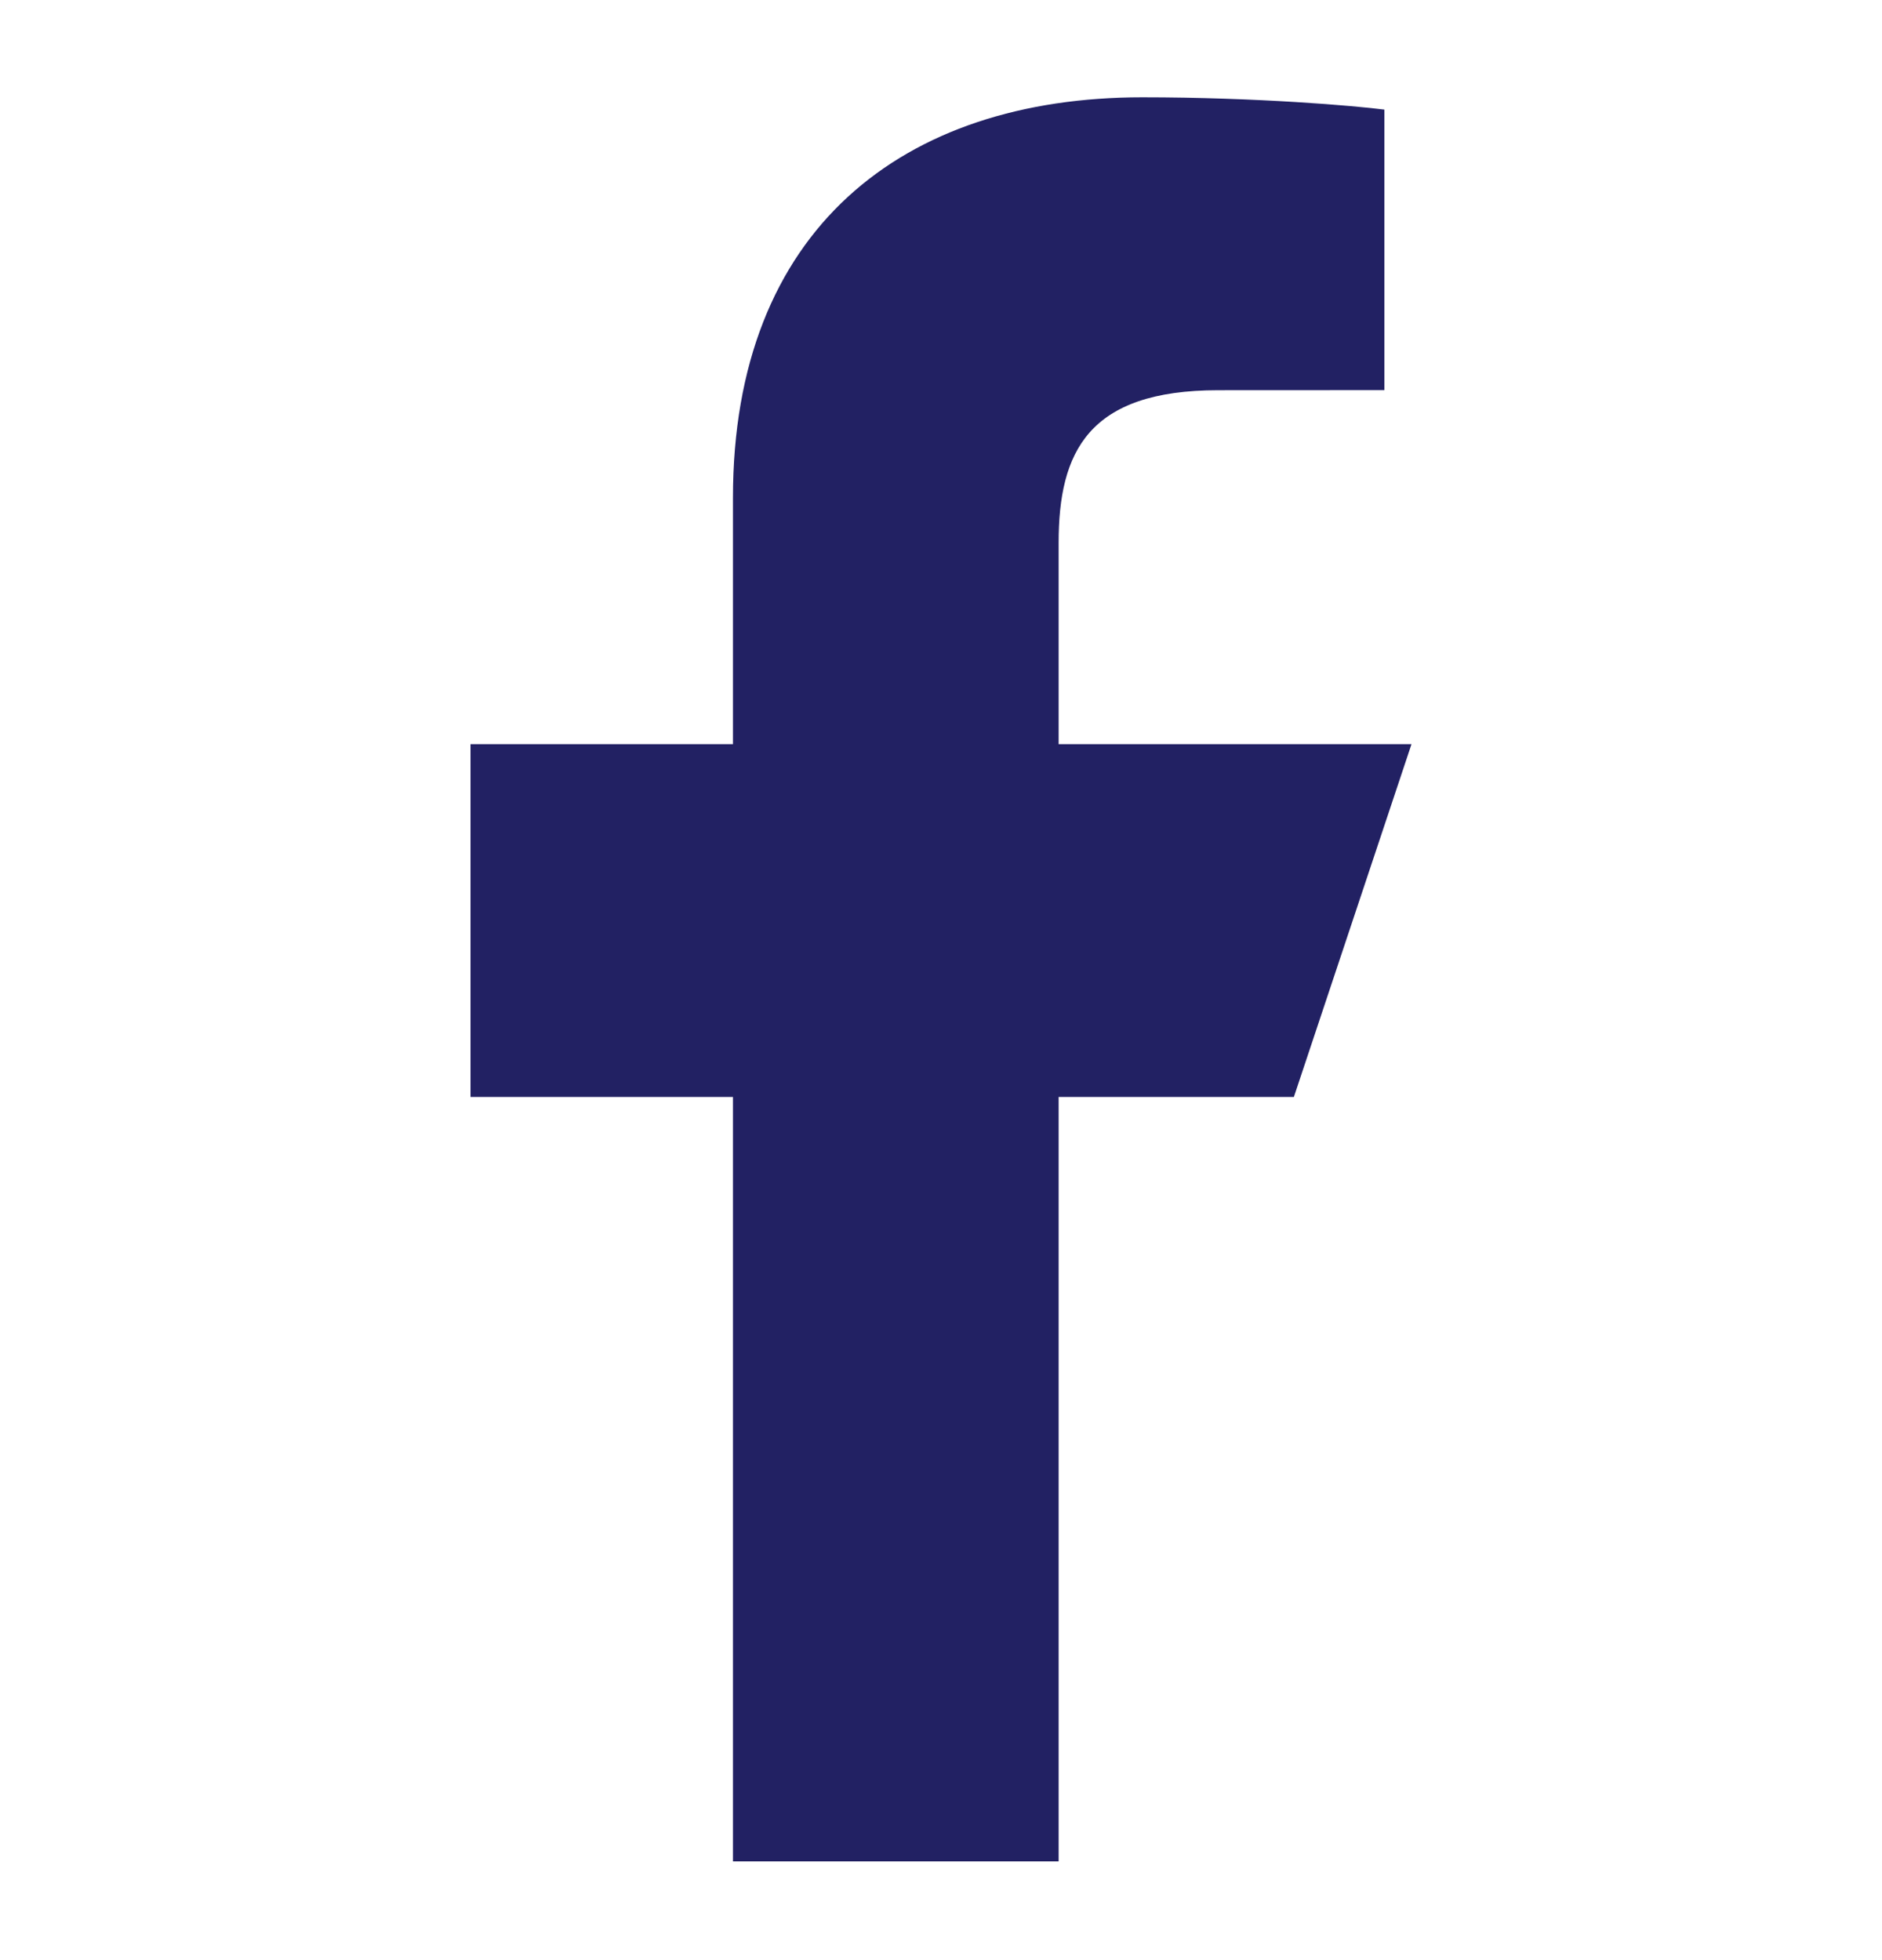 <svg width="24" height="25" viewBox="0 0 24 25" fill="none" xmlns="http://www.w3.org/2000/svg">
<path d="M9.347 23.741V13.991H6V9.491H9.347V6.348C9.347 2.925 11.514 1.241 14.567 1.241C16.03 1.241 17.287 1.35 17.654 1.398V4.976L15.536 4.977C13.875 4.977 13.5 5.766 13.5 6.924V9.491H18L16.5 13.991H13.5V23.741H9.347Z" fill="#222163"/>
</svg>

